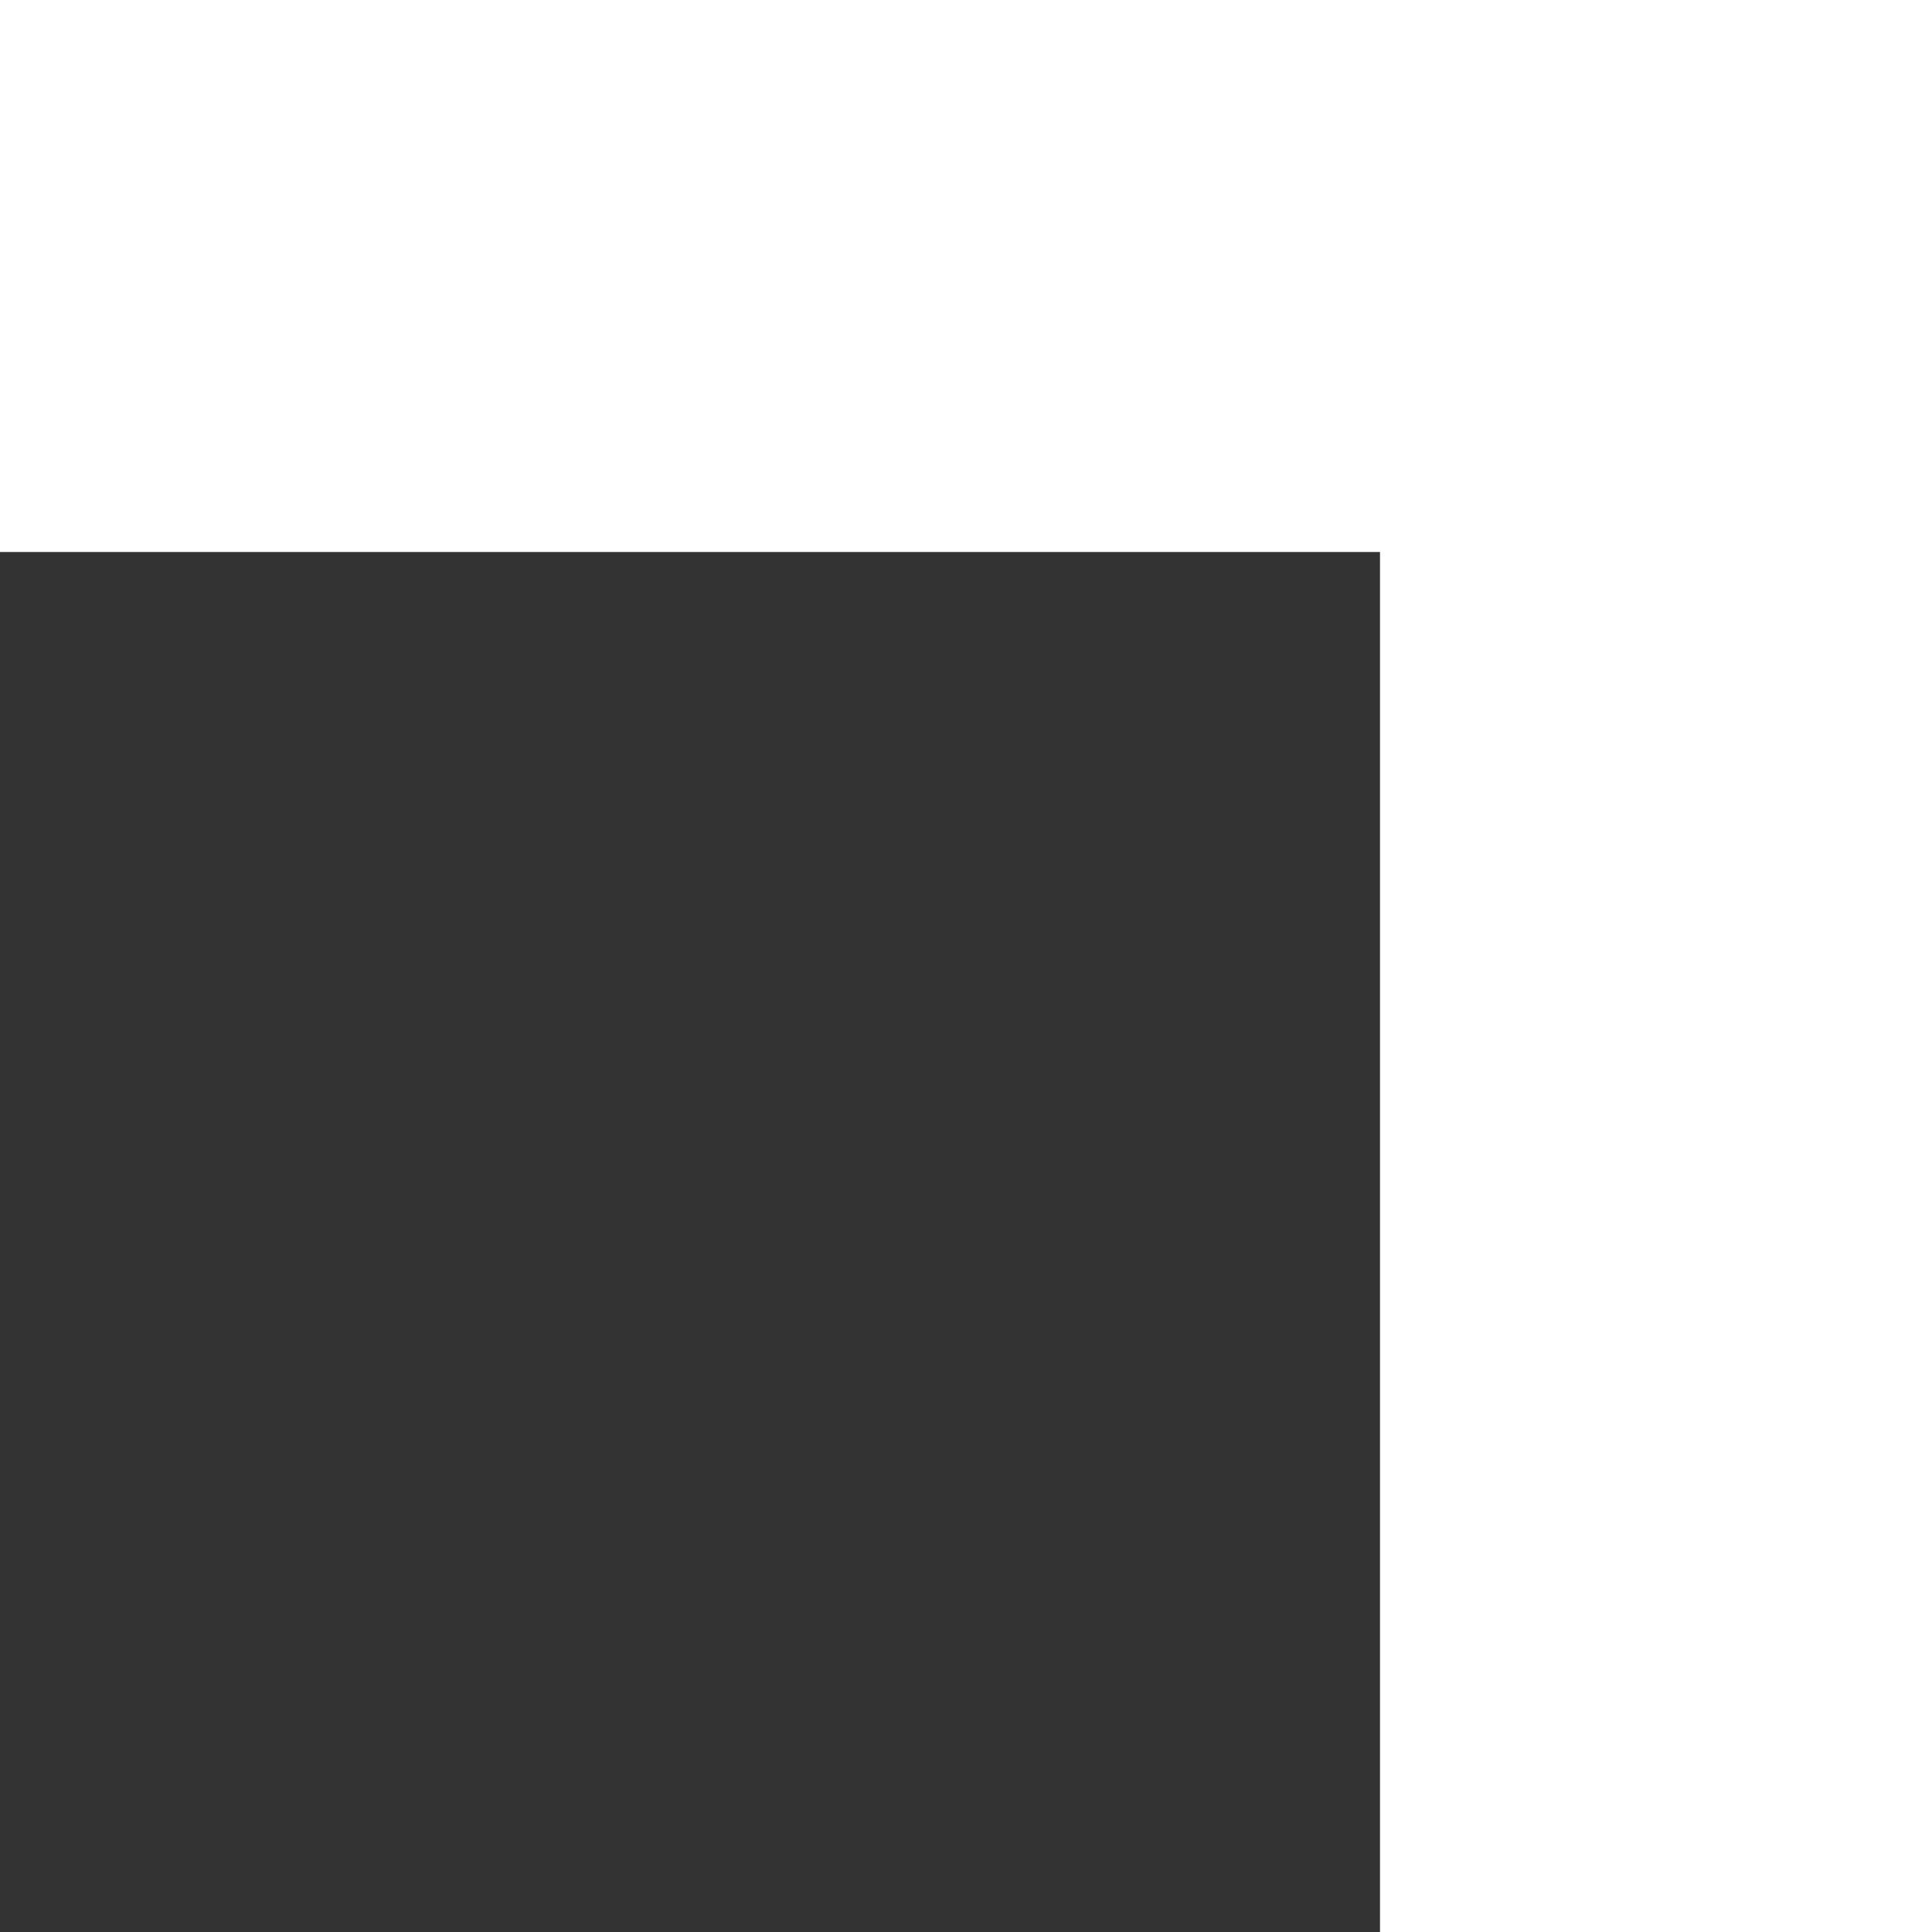 <svg viewBox="0 0 7 7" xmlns="http://www.w3.org/2000/svg" xmlns:xlink="http://www.w3.org/1999/xlink" width="7" height="7" fill="none" customFrame="#000000">
	<rect x="0" y="0" width="7" height="7" fill="#333333" stroke="none"/>
	<path id="矢量 106" d="M5 0L0 0L0 2L5 2L5 7L7 7L7 0L5 0Z" fill="rgb(255,255,255)" fill-rule="evenodd" />
</svg>
